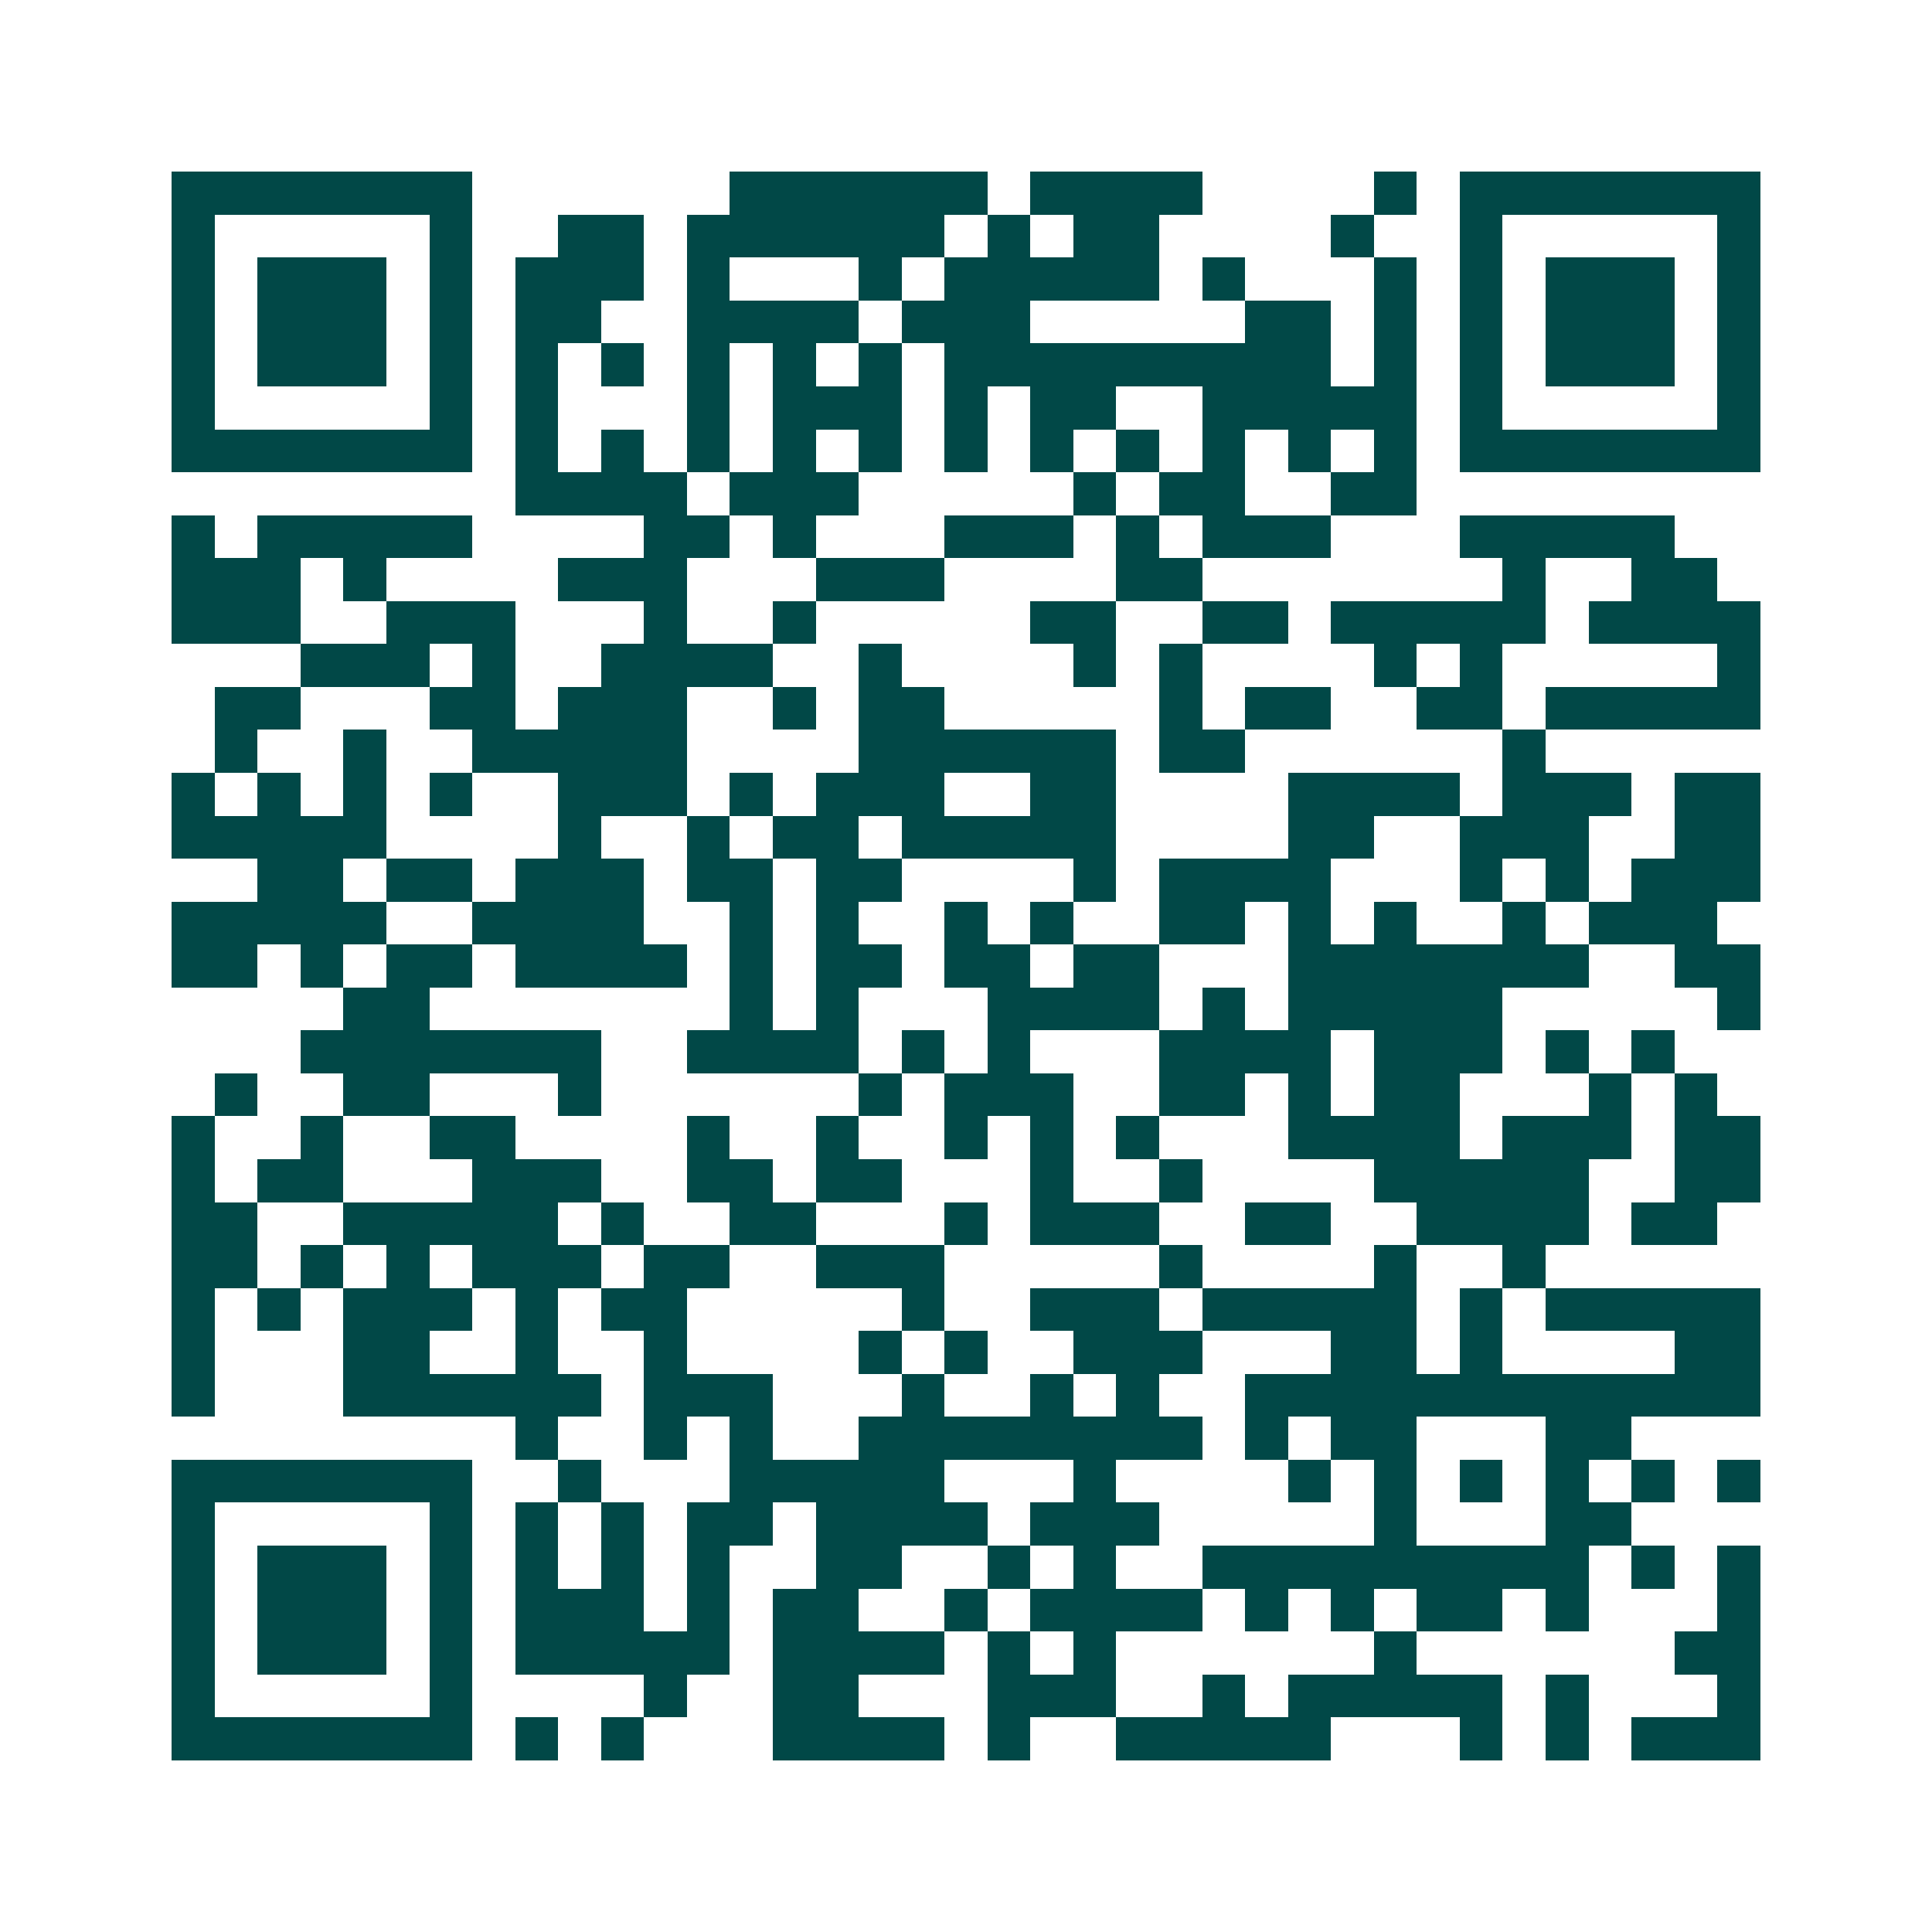 <svg xmlns="http://www.w3.org/2000/svg" width="200" height="200" viewBox="0 0 45 45" shape-rendering="crispEdges"><path fill="#ffffff" d="M0 0h45v45H0z"/><path stroke="#014847" d="M4 4.5h7m6 0h6m1 0h4m4 0h1m1 0h7M4 5.5h1m5 0h1m2 0h2m1 0h6m1 0h1m1 0h2m4 0h1m2 0h1m5 0h1M4 6.5h1m1 0h3m1 0h1m1 0h3m1 0h1m3 0h1m1 0h5m1 0h1m3 0h1m1 0h1m1 0h3m1 0h1M4 7.5h1m1 0h3m1 0h1m1 0h2m2 0h4m1 0h3m5 0h2m1 0h1m1 0h1m1 0h3m1 0h1M4 8.5h1m1 0h3m1 0h1m1 0h1m1 0h1m1 0h1m1 0h1m1 0h1m1 0h9m1 0h1m1 0h1m1 0h3m1 0h1M4 9.5h1m5 0h1m1 0h1m3 0h1m1 0h3m1 0h1m1 0h2m2 0h5m1 0h1m5 0h1M4 10.5h7m1 0h1m1 0h1m1 0h1m1 0h1m1 0h1m1 0h1m1 0h1m1 0h1m1 0h1m1 0h1m1 0h1m1 0h7M12 11.5h4m1 0h3m5 0h1m1 0h2m2 0h2M4 12.5h1m1 0h5m4 0h2m1 0h1m3 0h3m1 0h1m1 0h3m3 0h5M4 13.5h3m1 0h1m4 0h3m3 0h3m4 0h2m7 0h1m2 0h2M4 14.5h3m2 0h3m3 0h1m2 0h1m5 0h2m2 0h2m1 0h5m1 0h4M7 15.5h3m1 0h1m2 0h4m2 0h1m4 0h1m1 0h1m4 0h1m1 0h1m5 0h1M5 16.5h2m3 0h2m1 0h3m2 0h1m1 0h2m5 0h1m1 0h2m2 0h2m1 0h5M5 17.5h1m2 0h1m2 0h5m4 0h6m1 0h2m6 0h1M4 18.5h1m1 0h1m1 0h1m1 0h1m2 0h3m1 0h1m1 0h3m2 0h2m4 0h4m1 0h3m1 0h2M4 19.5h5m4 0h1m2 0h1m1 0h2m1 0h5m4 0h2m2 0h3m2 0h2M6 20.5h2m1 0h2m1 0h3m1 0h2m1 0h2m4 0h1m1 0h4m3 0h1m1 0h1m1 0h3M4 21.5h5m2 0h4m2 0h1m1 0h1m2 0h1m1 0h1m2 0h2m1 0h1m1 0h1m2 0h1m1 0h3M4 22.5h2m1 0h1m1 0h2m1 0h4m1 0h1m1 0h2m1 0h2m1 0h2m3 0h7m2 0h2M8 23.5h2m7 0h1m1 0h1m3 0h4m1 0h1m1 0h5m5 0h1M7 24.5h7m2 0h4m1 0h1m1 0h1m3 0h4m1 0h3m1 0h1m1 0h1M5 25.5h1m2 0h2m3 0h1m6 0h1m1 0h3m2 0h2m1 0h1m1 0h2m3 0h1m1 0h1M4 26.5h1m2 0h1m2 0h2m4 0h1m2 0h1m2 0h1m1 0h1m1 0h1m3 0h4m1 0h3m1 0h2M4 27.5h1m1 0h2m3 0h3m2 0h2m1 0h2m3 0h1m2 0h1m4 0h5m2 0h2M4 28.5h2m2 0h5m1 0h1m2 0h2m3 0h1m1 0h3m2 0h2m2 0h4m1 0h2M4 29.5h2m1 0h1m1 0h1m1 0h3m1 0h2m2 0h3m5 0h1m4 0h1m2 0h1M4 30.5h1m1 0h1m1 0h3m1 0h1m1 0h2m5 0h1m2 0h3m1 0h5m1 0h1m1 0h5M4 31.5h1m3 0h2m2 0h1m2 0h1m4 0h1m1 0h1m2 0h3m3 0h2m1 0h1m4 0h2M4 32.5h1m3 0h6m1 0h3m3 0h1m2 0h1m1 0h1m2 0h12M12 33.5h1m2 0h1m1 0h1m2 0h8m1 0h1m1 0h2m3 0h2M4 34.5h7m2 0h1m3 0h5m3 0h1m4 0h1m1 0h1m1 0h1m1 0h1m1 0h1m1 0h1M4 35.5h1m5 0h1m1 0h1m1 0h1m1 0h2m1 0h4m1 0h3m5 0h1m3 0h2M4 36.5h1m1 0h3m1 0h1m1 0h1m1 0h1m1 0h1m2 0h2m2 0h1m1 0h1m2 0h9m1 0h1m1 0h1M4 37.5h1m1 0h3m1 0h1m1 0h3m1 0h1m1 0h2m2 0h1m1 0h4m1 0h1m1 0h1m1 0h2m1 0h1m3 0h1M4 38.5h1m1 0h3m1 0h1m1 0h5m1 0h4m1 0h1m1 0h1m6 0h1m6 0h2M4 39.5h1m5 0h1m4 0h1m2 0h2m3 0h3m2 0h1m1 0h5m1 0h1m3 0h1M4 40.5h7m1 0h1m1 0h1m3 0h4m1 0h1m2 0h5m3 0h1m1 0h1m1 0h3"/></svg>
